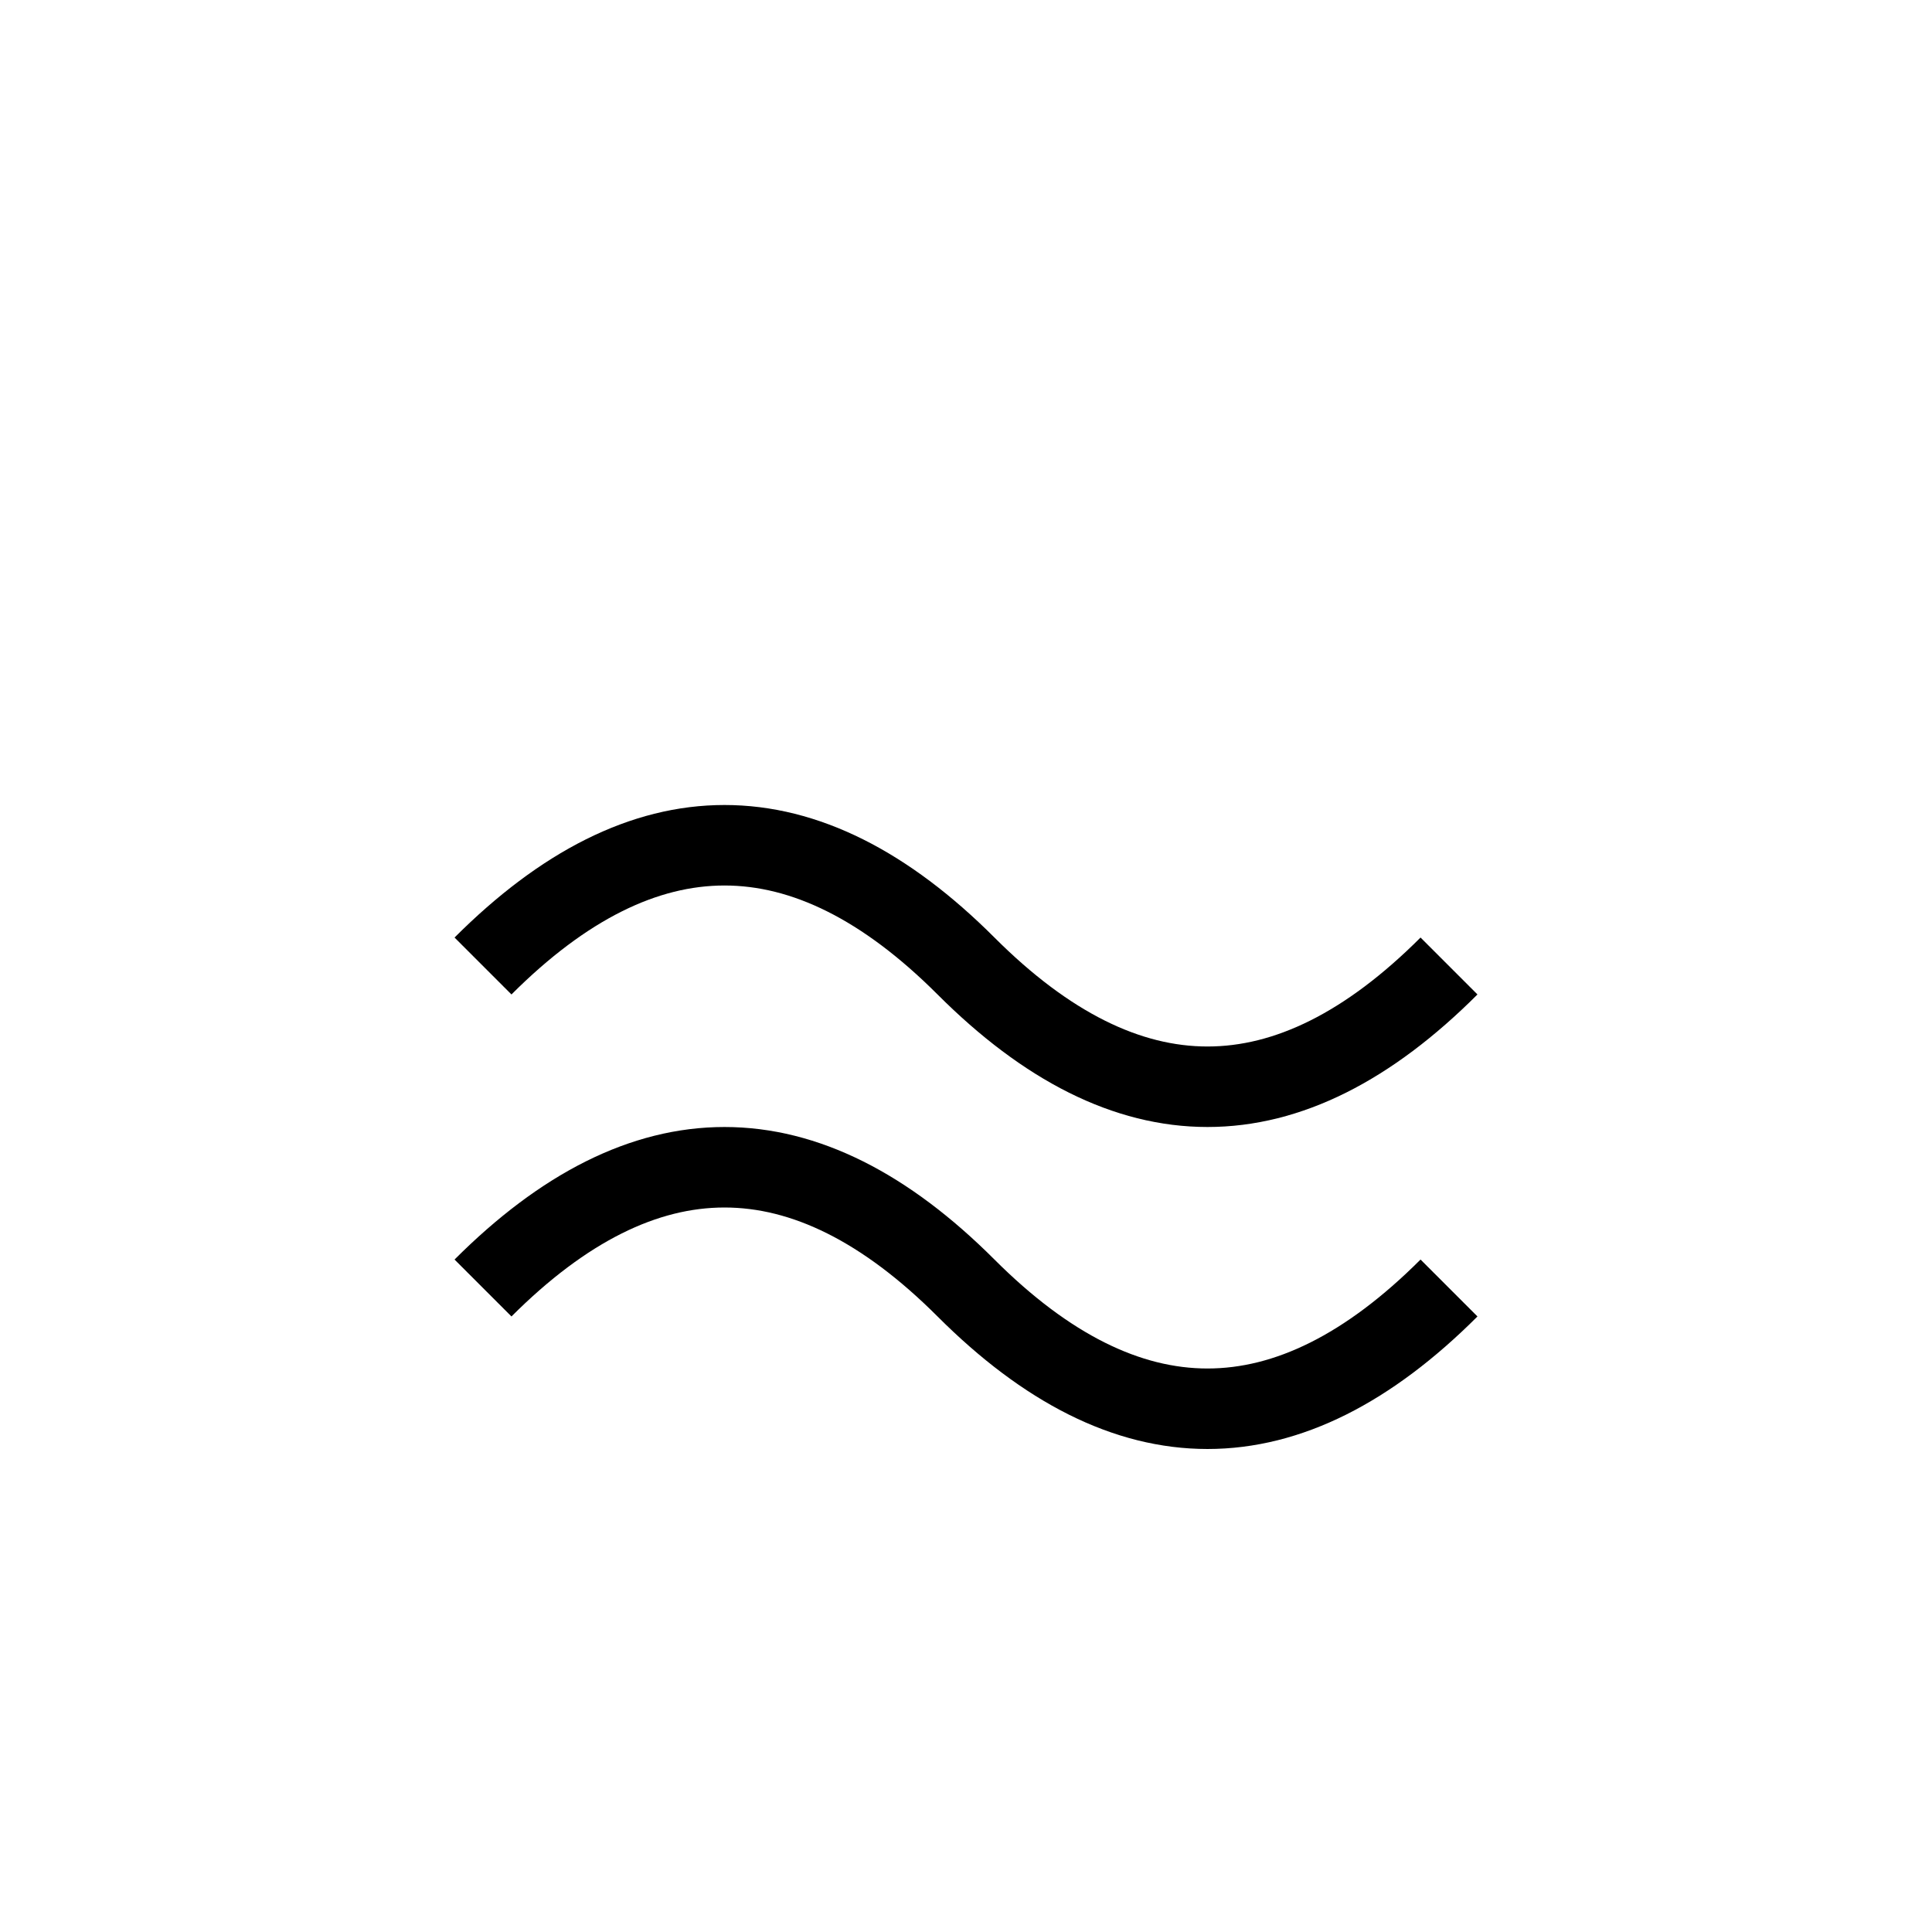 <svg xmlns="http://www.w3.org/2000/svg" width="48" height="48" baseProfile="tiny" version="1.2"><path fill="#FFF" d="M0 0h48v48H0z"/><path fill="none" stroke="#000" stroke-width="2" d="M12 24q6-6 12 0t12 0"/><path fill="none" stroke="#000" stroke-width="2" d="M12 32q6-6 12 0t12 0"/></svg>
